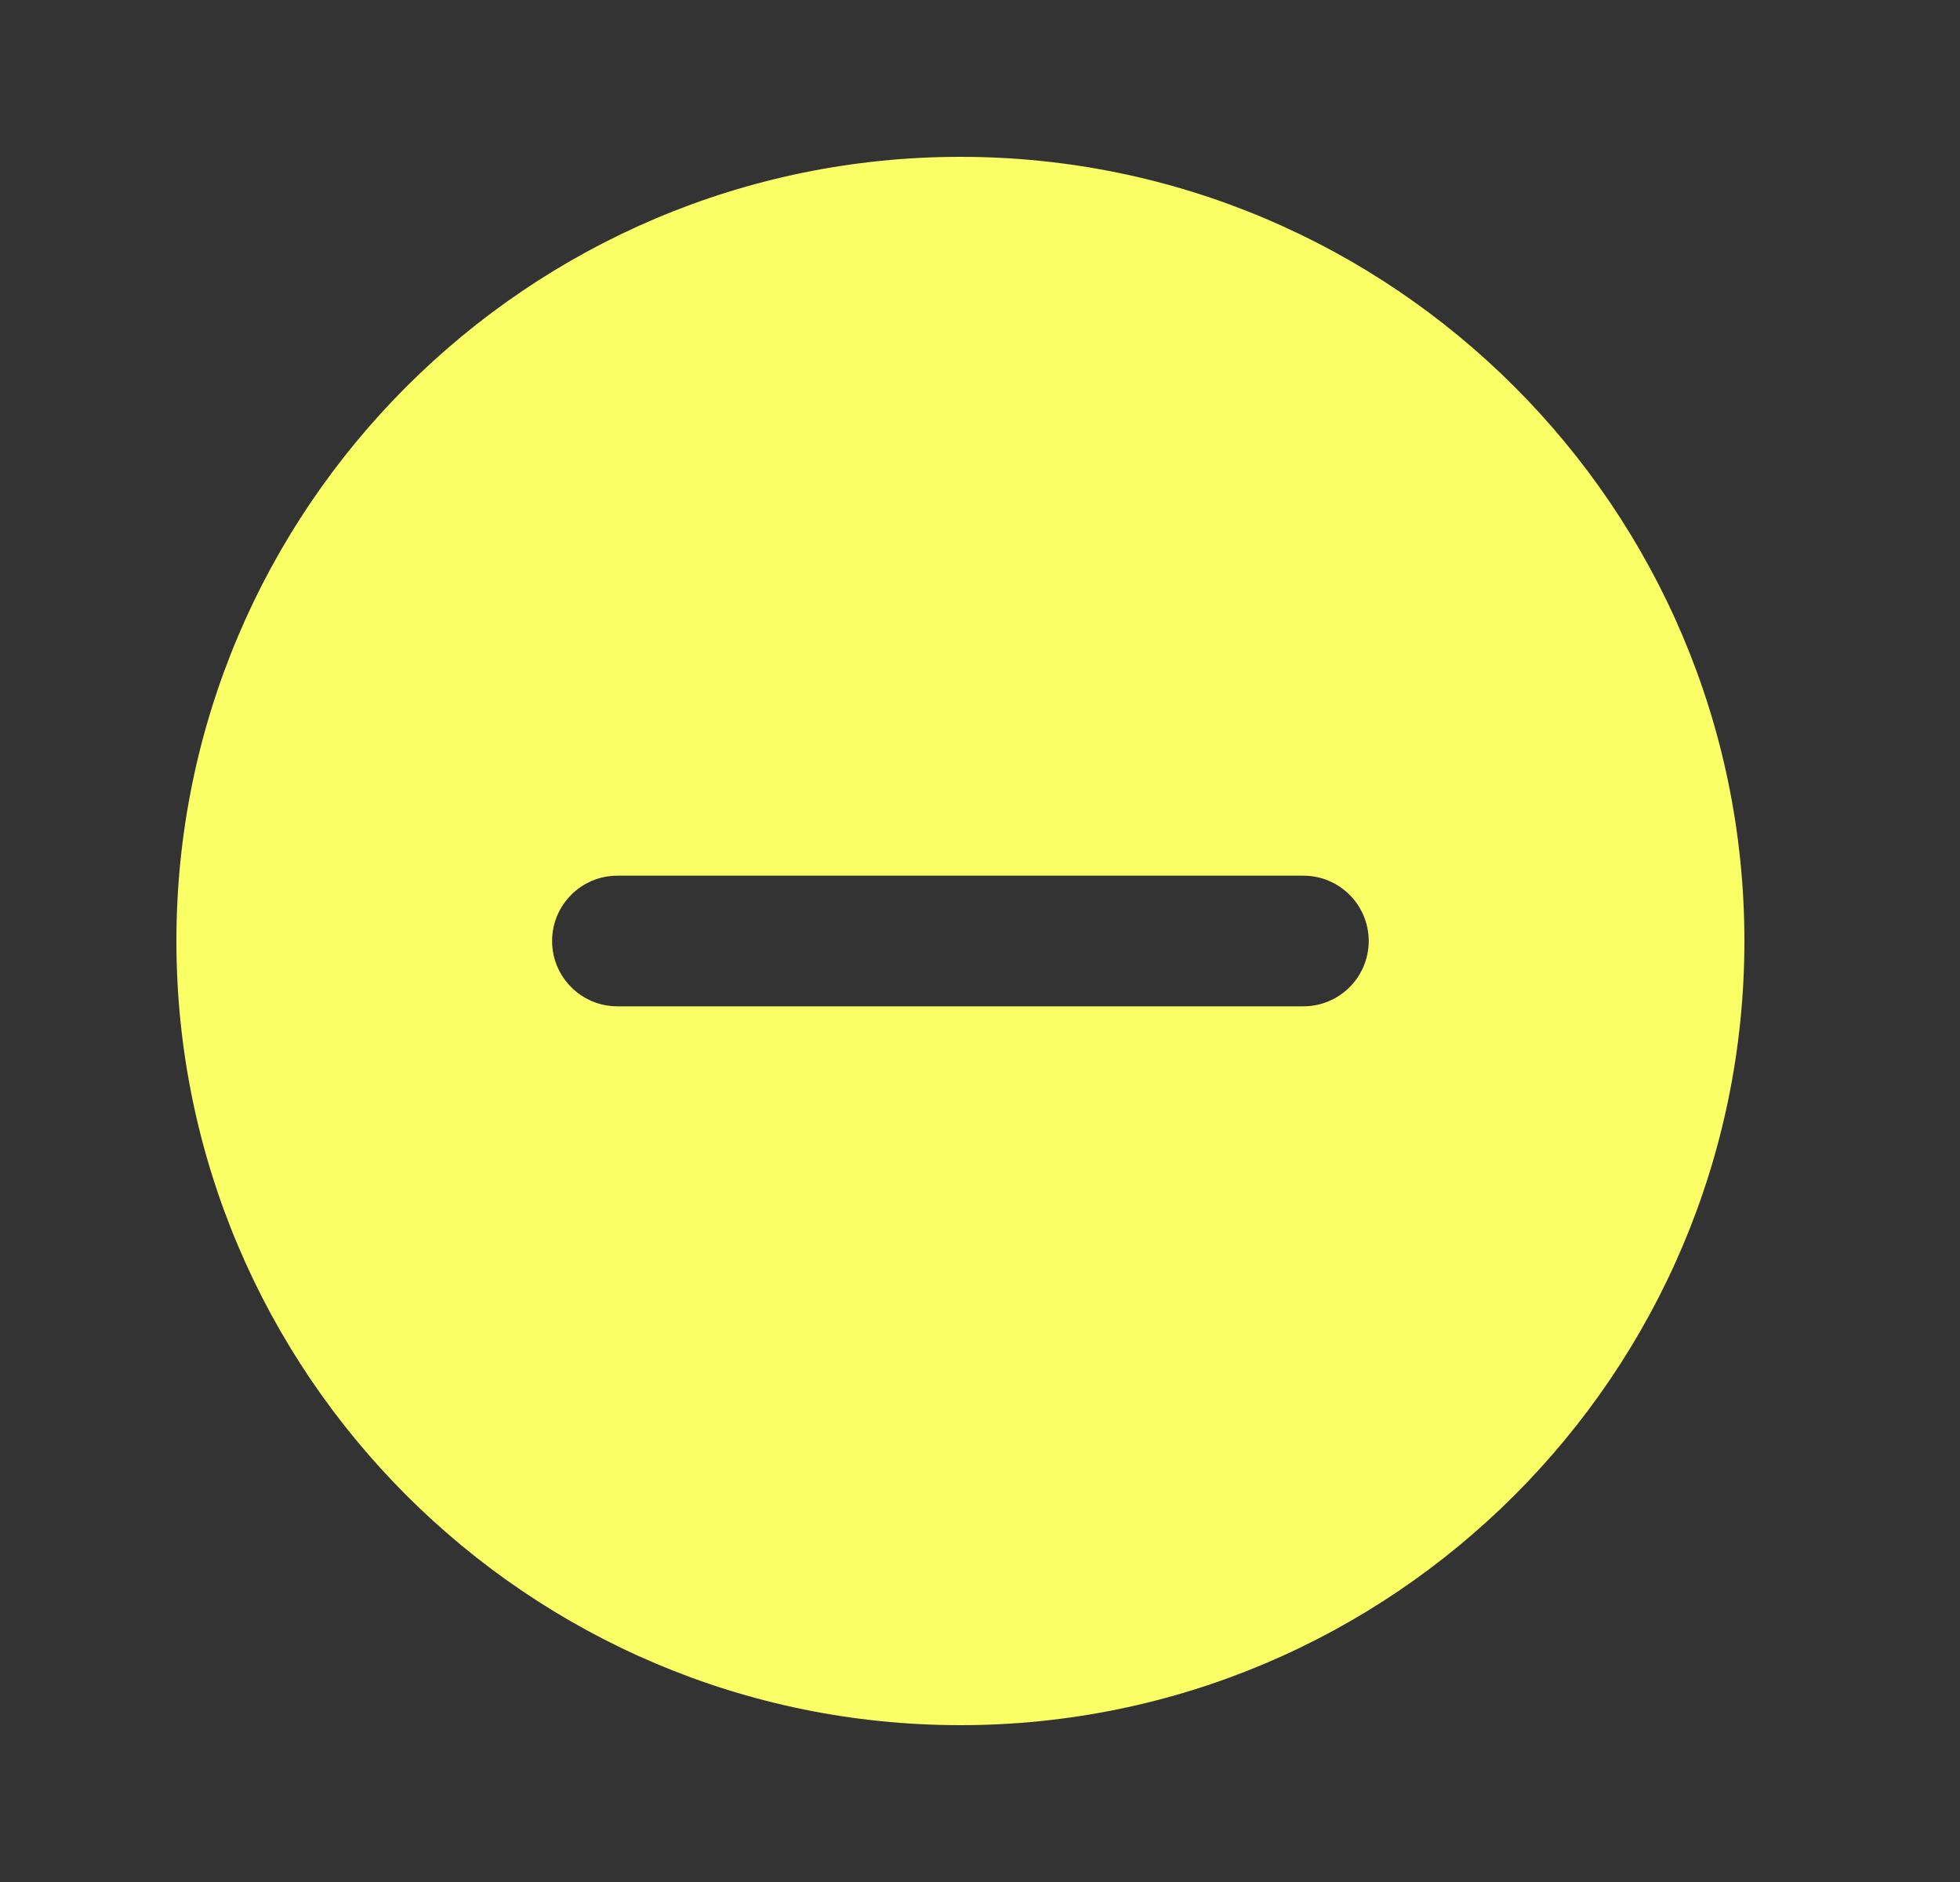<svg xmlns="http://www.w3.org/2000/svg" width="25" height="24" viewBox="0 0 25 24" fill="none">
    <rect x="0" y="0" width="25" height="24" fill="#333333" stroke="none"/>
    <path d="M12.25 2C6.736 2 2.25 6.486 2.25 12C2.25 17.514 6.736 22 12.25 22C17.764 22 22.25 17.514 22.25 12C22.25 6.486 17.764 2 12.25 2ZM16.625 12.833H7.875C7.415 12.833 7.042 12.46 7.042 12C7.042 11.54 7.415 11.167 7.875 11.167H16.625C17.085 11.167 17.458 11.54 17.458 12C17.458 12.46 17.085 12.833 16.625 12.833Z" fill="#FAFF66"/>
</svg>
